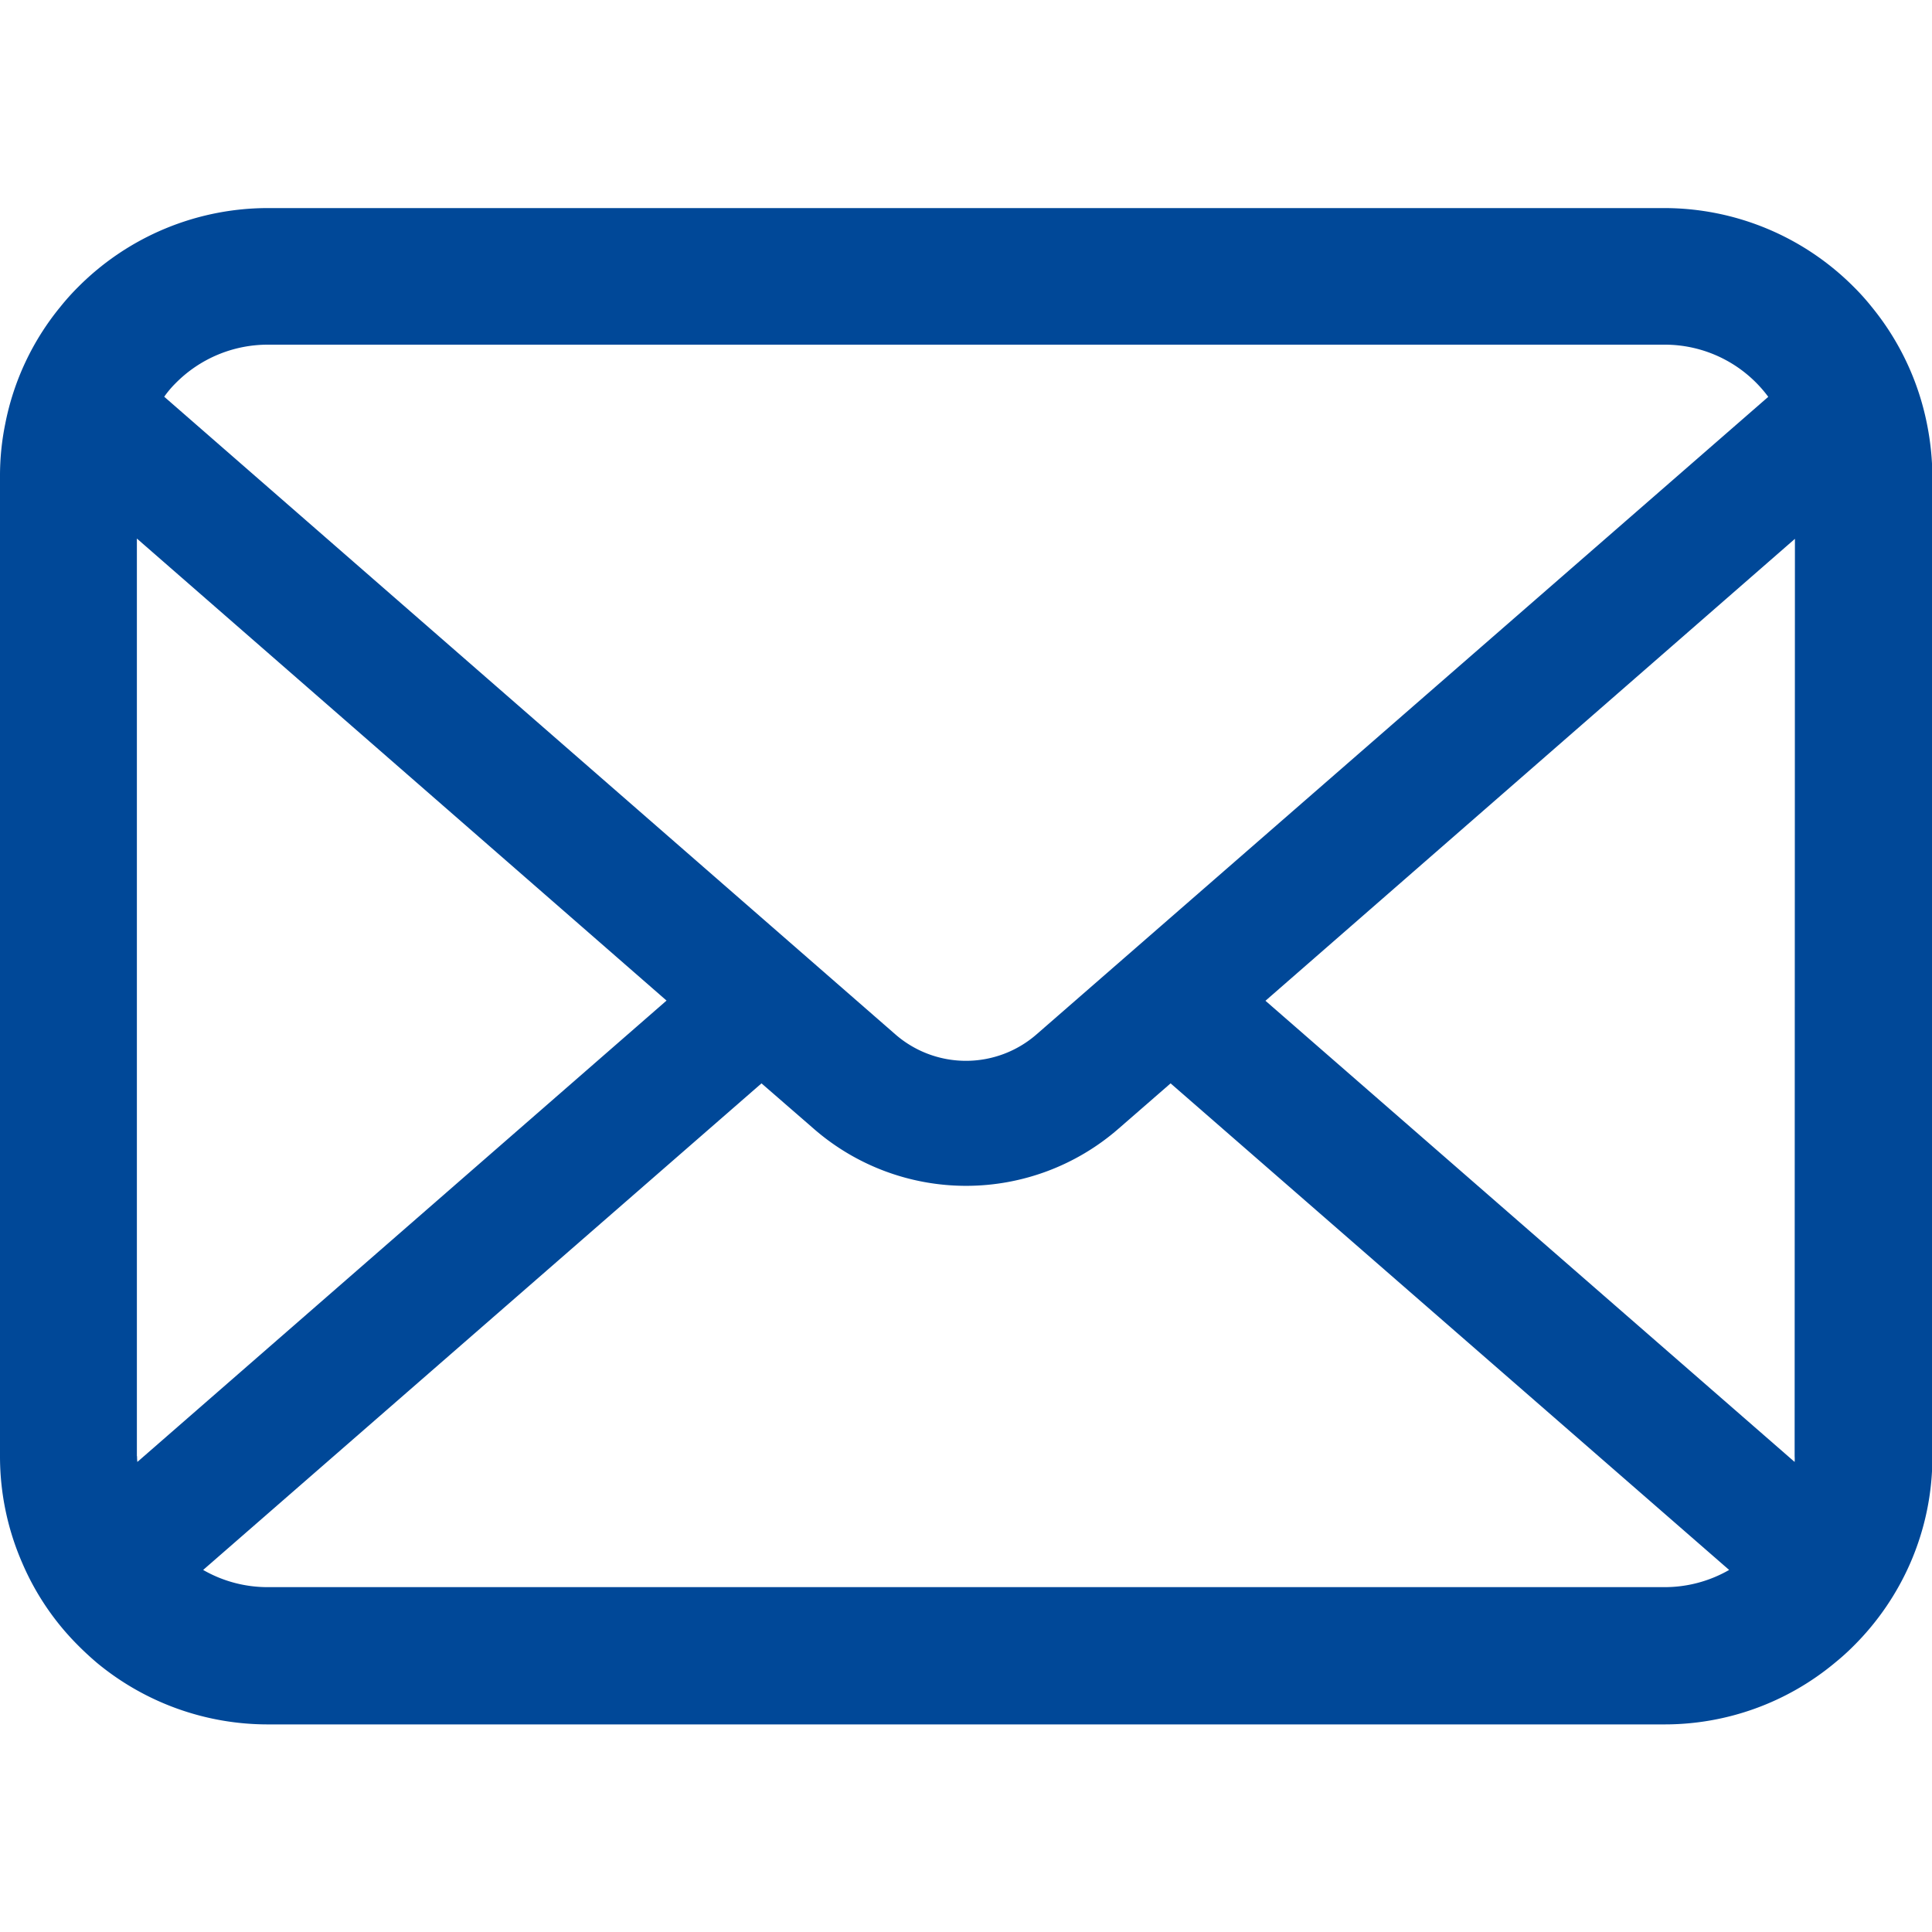 <svg xmlns="http://www.w3.org/2000/svg" width="20" height="20" viewBox="0 0 20 20">
  <g id="ico_mail" transform="translate(-1425 -21)">
    <rect id="長方形_150" data-name="長方形 150" width="20" height="20" transform="translate(1425 21)" fill="none"/>
    <g id="メールの無料アイコンその8_1_" data-name="メールの無料アイコンその8 (1)" transform="translate(1425 -31.911)">
      <path id="パス_130804" data-name="パス 130804" d="M19.948,57.3a2.766,2.766,0,0,0-.573-1.213,2.386,2.386,0,0,0-.188-.209,2.768,2.768,0,0,0-1.961-.813H2.774a2.772,2.772,0,0,0-1.961.813,2.437,2.437,0,0,0-.188.209A2.734,2.734,0,0,0,.054,57.3a2.683,2.683,0,0,0-.054.54v10.15a2.758,2.758,0,0,0,.23,1.1,2.719,2.719,0,0,0,.583.859c.062.062.124.119.191.176a2.772,2.772,0,0,0,1.77.637H17.226A2.754,2.754,0,0,0,19,70.12a2.4,2.4,0,0,0,.191-.173,2.776,2.776,0,0,0,.586-.859v0a2.745,2.745,0,0,0,.227-1.1V57.836A2.851,2.851,0,0,0,19.948,57.3ZM1.817,56.879a1.34,1.34,0,0,1,.958-.4H17.226a1.333,1.333,0,0,1,1.079.54l-7.575,6.6a1.112,1.112,0,0,1-1.461,0L1.7,57.018A1.024,1.024,0,0,1,1.817,56.879Zm-.4,11.107v-9.5L6.9,63.269,1.422,68.045A.405.405,0,0,1,1.419,67.986Zm15.806,1.355H2.774a1.336,1.336,0,0,1-.671-.178l5.78-5.037.54.469a2.4,2.4,0,0,0,3.156,0l.539-.469L17.9,69.163A1.338,1.338,0,0,1,17.226,69.341Zm1.355-1.355a.423.423,0,0,1,0,.059L13.1,63.271l5.481-4.782Z" fill="#004898"/>
    </g>
  </g>
</svg>
